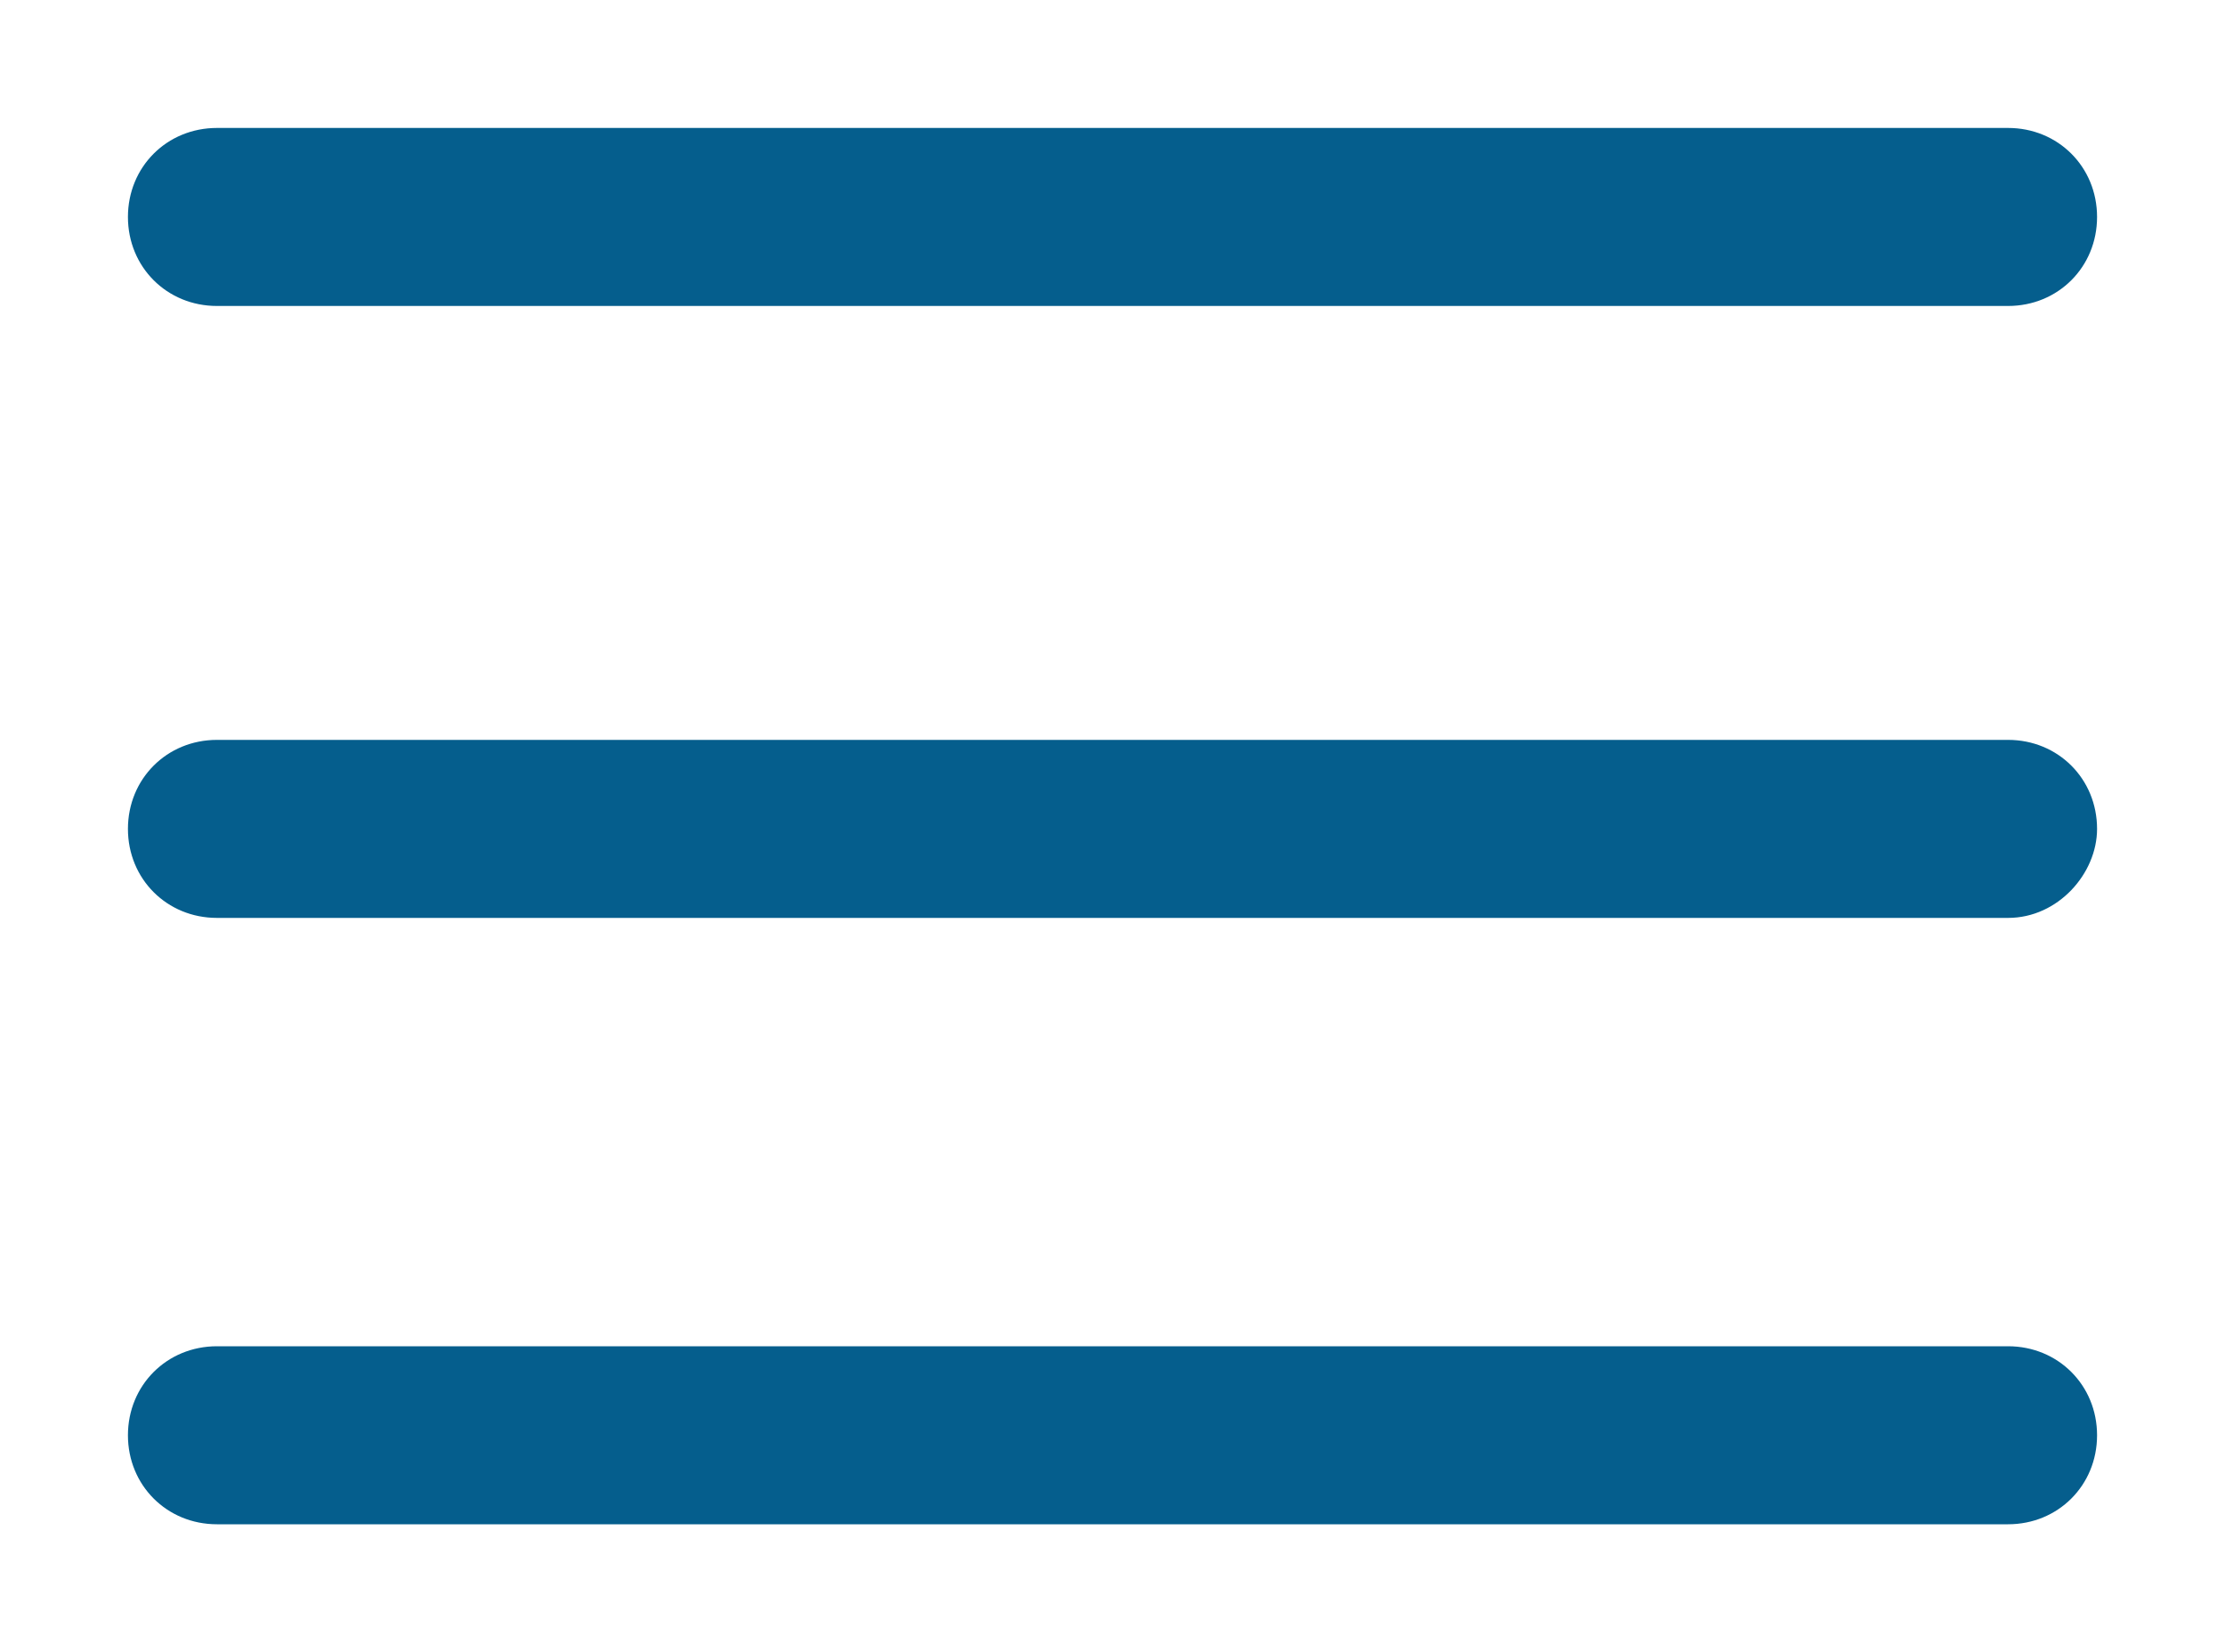 <?xml version="1.0" encoding="UTF-8"?> <!-- Generator: Adobe Illustrator 25.2.3, SVG Export Plug-In . SVG Version: 6.00 Build 0) --> <svg xmlns="http://www.w3.org/2000/svg" xmlns:xlink="http://www.w3.org/1999/xlink" id="Слой_1" x="0px" y="0px" width="40px" height="29.7px" viewBox="0 0 40 29.7" style="enable-background:new 0 0 40 29.7;" xml:space="preserve"> <style type="text/css"> .st0{display:none;} .st1{display:inline;} .st2{fill:#FFFFFF;stroke:#FFFFFF;stroke-width:2;stroke-miterlimit:10;} .st3{fill:#659E4A;} .st4{fill:#659E4A;stroke:#FFFFFF;stroke-width:3;stroke-miterlimit:10;} .st5{fill:#055E8D;} </style> <g id="Слой_1_2_" class="st0"> <g id="Слой_3" class="st1"> <circle class="st2" cx="19.8" cy="14.6" r="47.6"></circle> </g> <g id="Слой_1_1_" class="st1"> <path class="st3" d="M13.8,27.1c0-2.4,0-4.7,0-6.9c0-2.1,0-4.3,0-6.4s0-4.3,0-6.4s0-4.3,0-6.4s0-4.3,0-6.4c0-2.5,0-4.9,0-7.4 c0-2.3,1.9-4.6,4.2-5.2c3.1-0.9,6.1,0.5,7.4,3.5c0.3,0.8,0.4,1.6,0.4,2.5c0,12.9,0,25.7,0,38.6c0,0.2,0,0.3,0,0.6 c0.1-0.1,0.2-0.2,0.3-0.3c2.8-2.8,5.7-5.7,8.5-8.5c2.9-2.9,7.9-2.1,9.7,1.6c1.1,2.4,0.7,5-1.2,6.9c-3.5,3.5-7,7-10.5,10.5 c-2.7,2.7-5.5,5.5-8.2,8.2c-1,1-2.1,1.7-3.4,1.9c-2.1,0.4-3.9-0.2-5.4-1.7c-5-5-10-10-15.1-15.1c-1.3-1.3-2.7-2.6-4-4 c-1.6-1.6-2.1-3.6-1.5-5.8c0.6-2.3,2.2-3.7,4.5-4.2c2.2-0.5,4,0.2,5.6,1.7c2.8,2.8,5.6,5.6,8.4,8.4C13.5,26.8,13.6,26.9,13.8,27.1 z"></path> </g> <g id="Слой_2_1_" class="st1"> <ellipse class="st4" cx="20.5" cy="36.8" rx="25.8" ry="10.8"></ellipse> <ellipse class="st4" cx="20.5" cy="24" rx="25.8" ry="10.8"></ellipse> <ellipse class="st4" cx="20.5" cy="10.2" rx="25.8" ry="10.8"></ellipse> <ellipse class="st4" cx="20.5" cy="-4.2" rx="25.8" ry="10.8"></ellipse> </g> </g> <g id="Слой_2_2_"> <g> <path class="st5" d="M36.1,5.5H3.9C3,5.5,2.3,4.8,2.3,3.9l0,0C2.3,3,3,2.3,3.9,2.3h32.2c0.9,0,1.6,0.7,1.6,1.6l0,0 C37.7,4.8,37,5.5,36.1,5.5z"></path> <path class="st5" d="M36.1,16.5H3.9c-0.9,0-1.6-0.7-1.6-1.6l0,0c0-0.9,0.7-1.6,1.6-1.6h32.2c0.9,0,1.6,0.7,1.6,1.6l0,0 C37.7,15.7,37,16.5,36.1,16.5z"></path> <path class="st5" d="M36.1,27.4H3.9c-0.9,0-1.6-0.7-1.6-1.6l0,0c0-0.9,0.7-1.6,1.6-1.6h32.2c0.9,0,1.6,0.7,1.6,1.6l0,0 C37.7,26.7,37,27.4,36.1,27.4z"></path> </g> </g> </svg> 